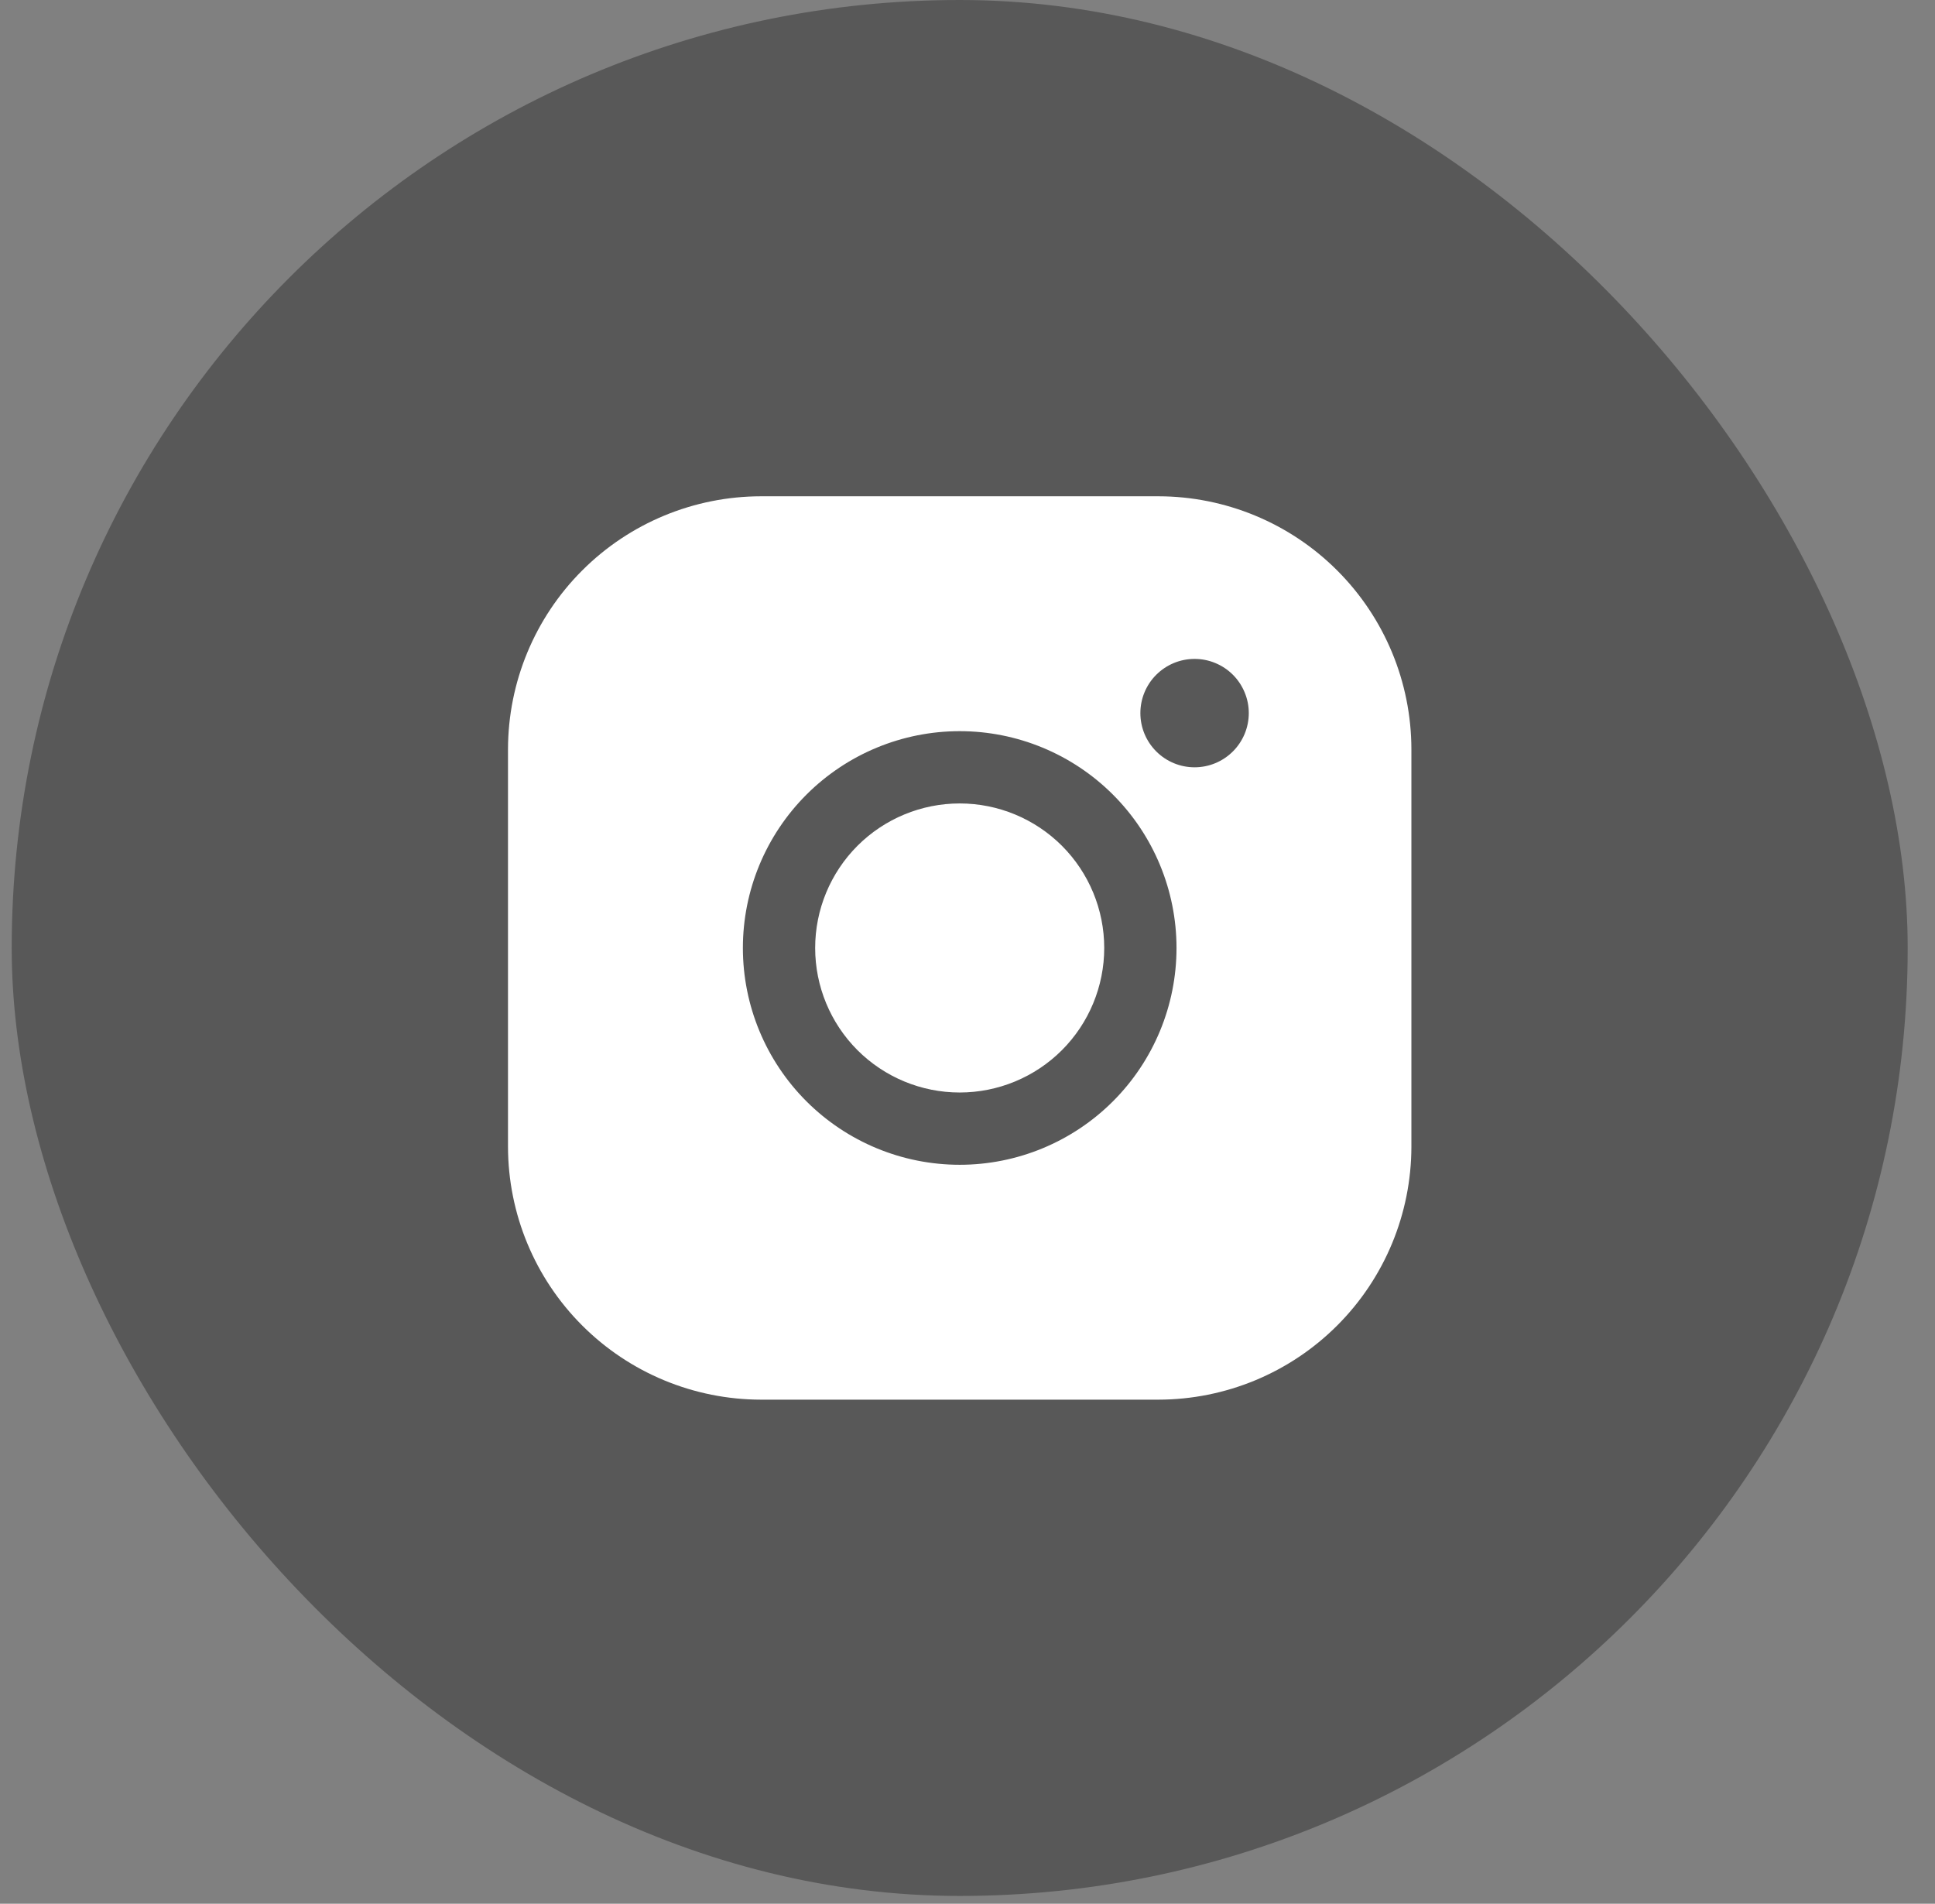 <svg width="62" height="61" viewBox="0 0 62 61" fill="none" xmlns="http://www.w3.org/2000/svg">
<rect x="0" y="0" width="62" height="61" fill="#808080" stroke="none"/>
<rect x="0.375" width="60.75" height="60.75" rx="30.375" fill="black" fill-opacity="0.31"/>
<path d="M35.381 30.375C35.381 31.603 34.893 32.781 34.025 33.65C33.156 34.518 31.978 35.006 30.75 35.006C29.522 35.006 28.344 34.518 27.475 33.65C26.607 32.781 26.119 31.603 26.119 30.375C26.119 29.147 26.607 27.969 27.475 27.1C28.344 26.232 29.522 25.744 30.75 25.744C31.978 25.744 33.156 26.232 34.025 27.1C34.893 27.969 35.381 29.147 35.381 30.375ZM45.223 24.007V36.743C45.22 38.892 44.366 40.952 42.846 42.471C41.327 43.991 39.267 44.845 37.118 44.848H24.382C22.233 44.845 20.173 43.991 18.654 42.471C17.134 40.952 16.28 38.892 16.277 36.743V24.007C16.28 21.858 17.134 19.798 18.654 18.279C20.173 16.759 22.233 15.905 24.382 15.902H37.118C39.267 15.905 41.327 16.759 42.846 18.279C44.366 19.798 45.22 21.858 45.223 24.007ZM37.697 30.375C37.697 28.533 36.965 26.766 35.662 25.463C34.359 24.16 32.592 23.428 30.75 23.428C28.908 23.428 27.141 24.16 25.838 25.463C24.535 26.766 23.803 28.533 23.803 30.375C23.803 32.217 24.535 33.984 25.838 35.287C27.141 36.59 28.908 37.322 30.75 37.322C32.592 37.322 34.359 36.59 35.662 35.287C36.965 33.984 37.697 32.217 37.697 30.375ZM40.013 22.849C40.013 22.621 39.968 22.395 39.88 22.185C39.793 21.974 39.665 21.782 39.504 21.621C39.343 21.46 39.151 21.332 38.94 21.245C38.73 21.157 38.504 21.113 38.276 21.113C38.048 21.113 37.822 21.157 37.611 21.245C37.401 21.332 37.209 21.46 37.048 21.621C36.886 21.782 36.758 21.974 36.671 22.185C36.584 22.395 36.539 22.621 36.539 22.849C36.539 23.31 36.722 23.752 37.048 24.077C37.373 24.403 37.815 24.586 38.276 24.586C38.736 24.586 39.178 24.403 39.504 24.077C39.83 23.752 40.013 23.31 40.013 22.849Z" fill="white"/>
</svg>
